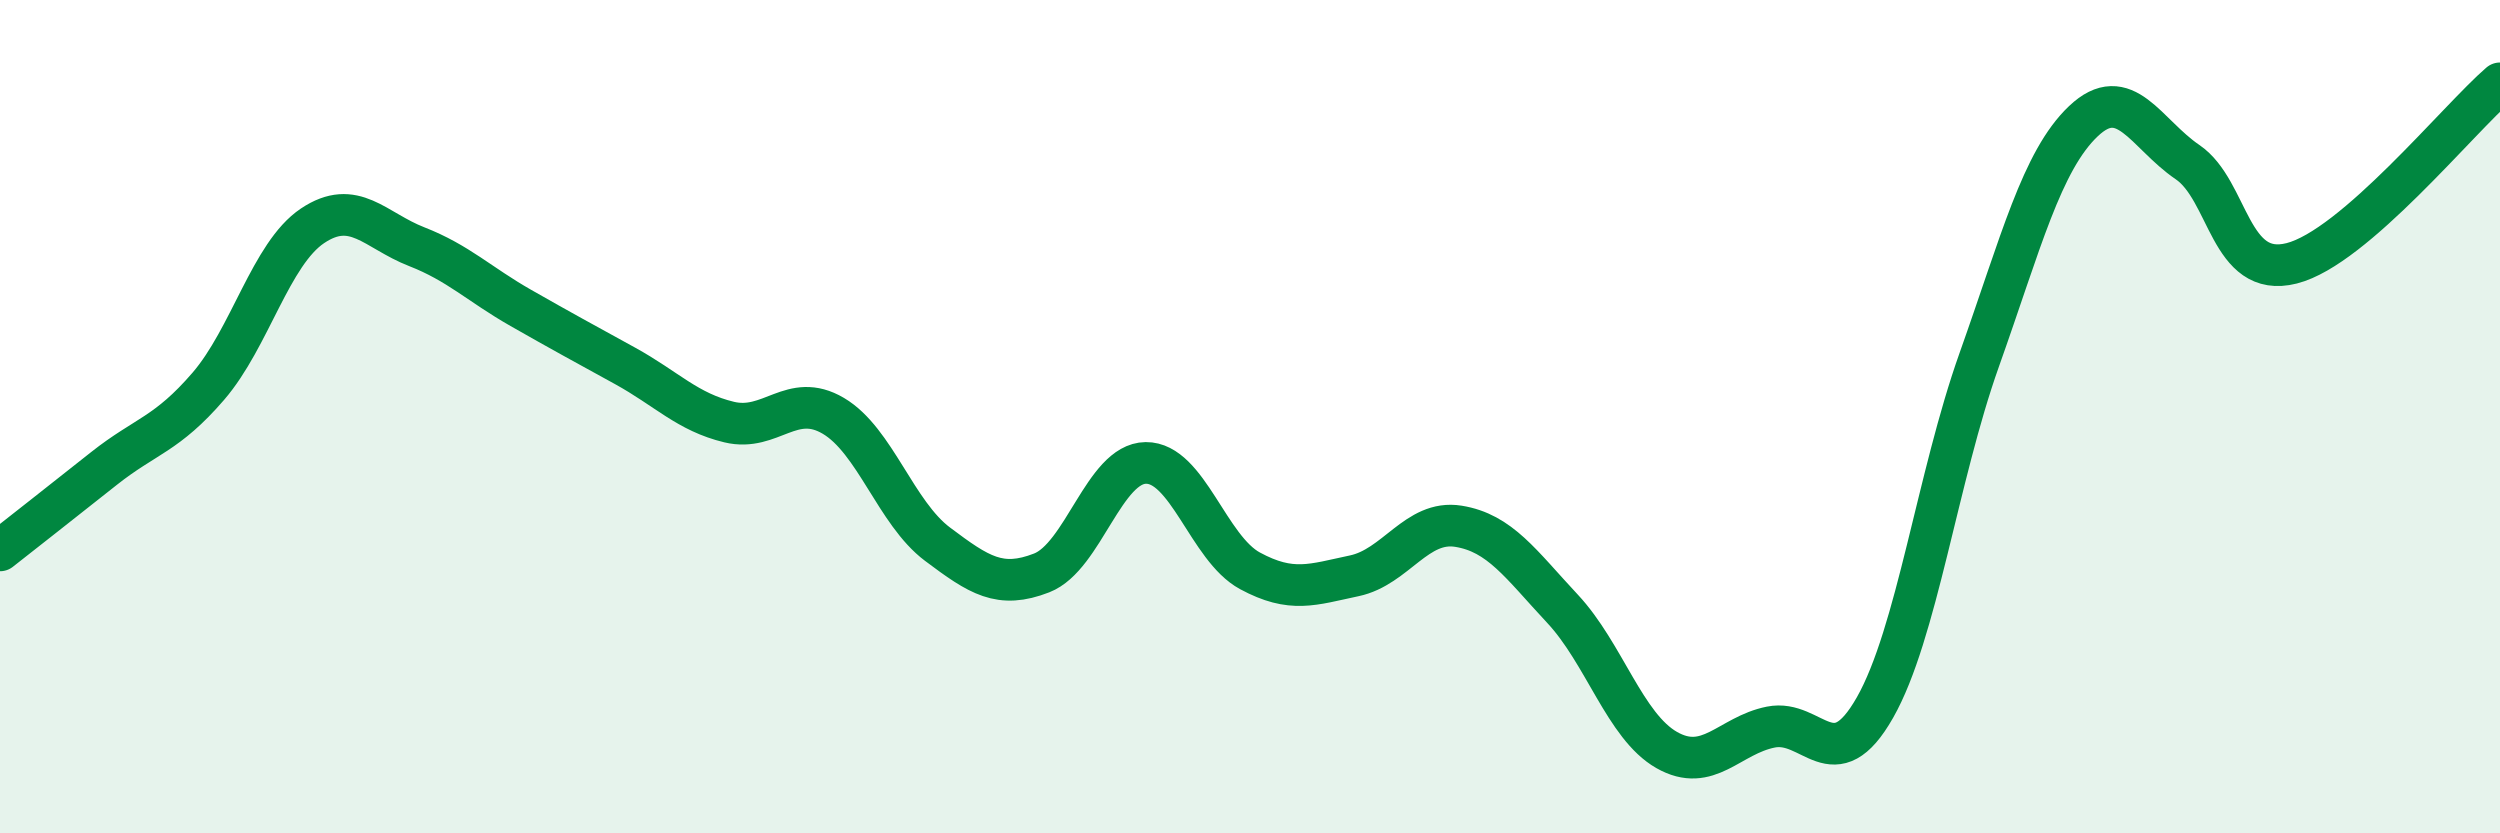 
    <svg width="60" height="20" viewBox="0 0 60 20" xmlns="http://www.w3.org/2000/svg">
      <path
        d="M 0,13.21 C 0.5,12.82 1.5,12.03 2.5,11.24 C 3.5,10.45 4,10.43 5,9.27 C 6,8.11 6.5,6.09 7.5,5.42 C 8.5,4.75 9,5.53 10,5.92 C 11,6.31 11.5,6.82 12.5,7.39 C 13.5,7.96 14,8.23 15,8.78 C 16,9.33 16.5,9.89 17.5,10.13 C 18.5,10.37 19,9.39 20,9.98 C 21,10.57 21.5,12.31 22.5,13.06 C 23.5,13.81 24,14.14 25,13.75 C 26,13.36 26.5,11.12 27.5,11.11 C 28.5,11.1 29,13.16 30,13.7 C 31,14.24 31.5,14.03 32.5,13.82 C 33.5,13.61 34,12.47 35,12.63 C 36,12.79 36.5,13.54 37.5,14.61 C 38.5,15.68 39,17.43 40,18 C 41,18.57 41.5,17.65 42.5,17.45 C 43.5,17.25 44,18.74 45,16.98 C 46,15.22 46.5,11.45 47.5,8.64 C 48.5,5.83 49,3.86 50,2.91 C 51,1.96 51.5,3.21 52.5,3.89 C 53.5,4.57 53.5,6.7 55,6.32 C 56.5,5.94 59,2.86 60,2L60 20L0 20Z"
        fill="#008740"
        opacity="0.1"
        stroke-linecap="round"
        stroke-linejoin="round"
      />
      <path
        d="M 0,13.21 C 0.5,12.82 1.5,12.03 2.5,11.24 C 3.5,10.45 4,10.43 5,9.27 C 6,8.11 6.5,6.09 7.5,5.42 C 8.5,4.75 9,5.53 10,5.92 C 11,6.31 11.5,6.82 12.5,7.39 C 13.5,7.96 14,8.23 15,8.78 C 16,9.33 16.5,9.89 17.5,10.13 C 18.5,10.37 19,9.39 20,9.98 C 21,10.57 21.5,12.31 22.5,13.06 C 23.5,13.81 24,14.14 25,13.75 C 26,13.36 26.5,11.12 27.5,11.11 C 28.5,11.1 29,13.16 30,13.7 C 31,14.24 31.5,14.03 32.5,13.82 C 33.5,13.61 34,12.47 35,12.63 C 36,12.79 36.5,13.54 37.5,14.61 C 38.5,15.68 39,17.43 40,18 C 41,18.57 41.5,17.65 42.5,17.45 C 43.5,17.25 44,18.74 45,16.98 C 46,15.22 46.5,11.45 47.5,8.64 C 48.5,5.83 49,3.86 50,2.91 C 51,1.96 51.5,3.21 52.5,3.89 C 53.5,4.57 53.5,6.7 55,6.32 C 56.5,5.94 59,2.86 60,2"
        stroke="#008740"
        stroke-width="1"
        fill="none"
        stroke-linecap="round"
        stroke-linejoin="round"
      />
    </svg>
  